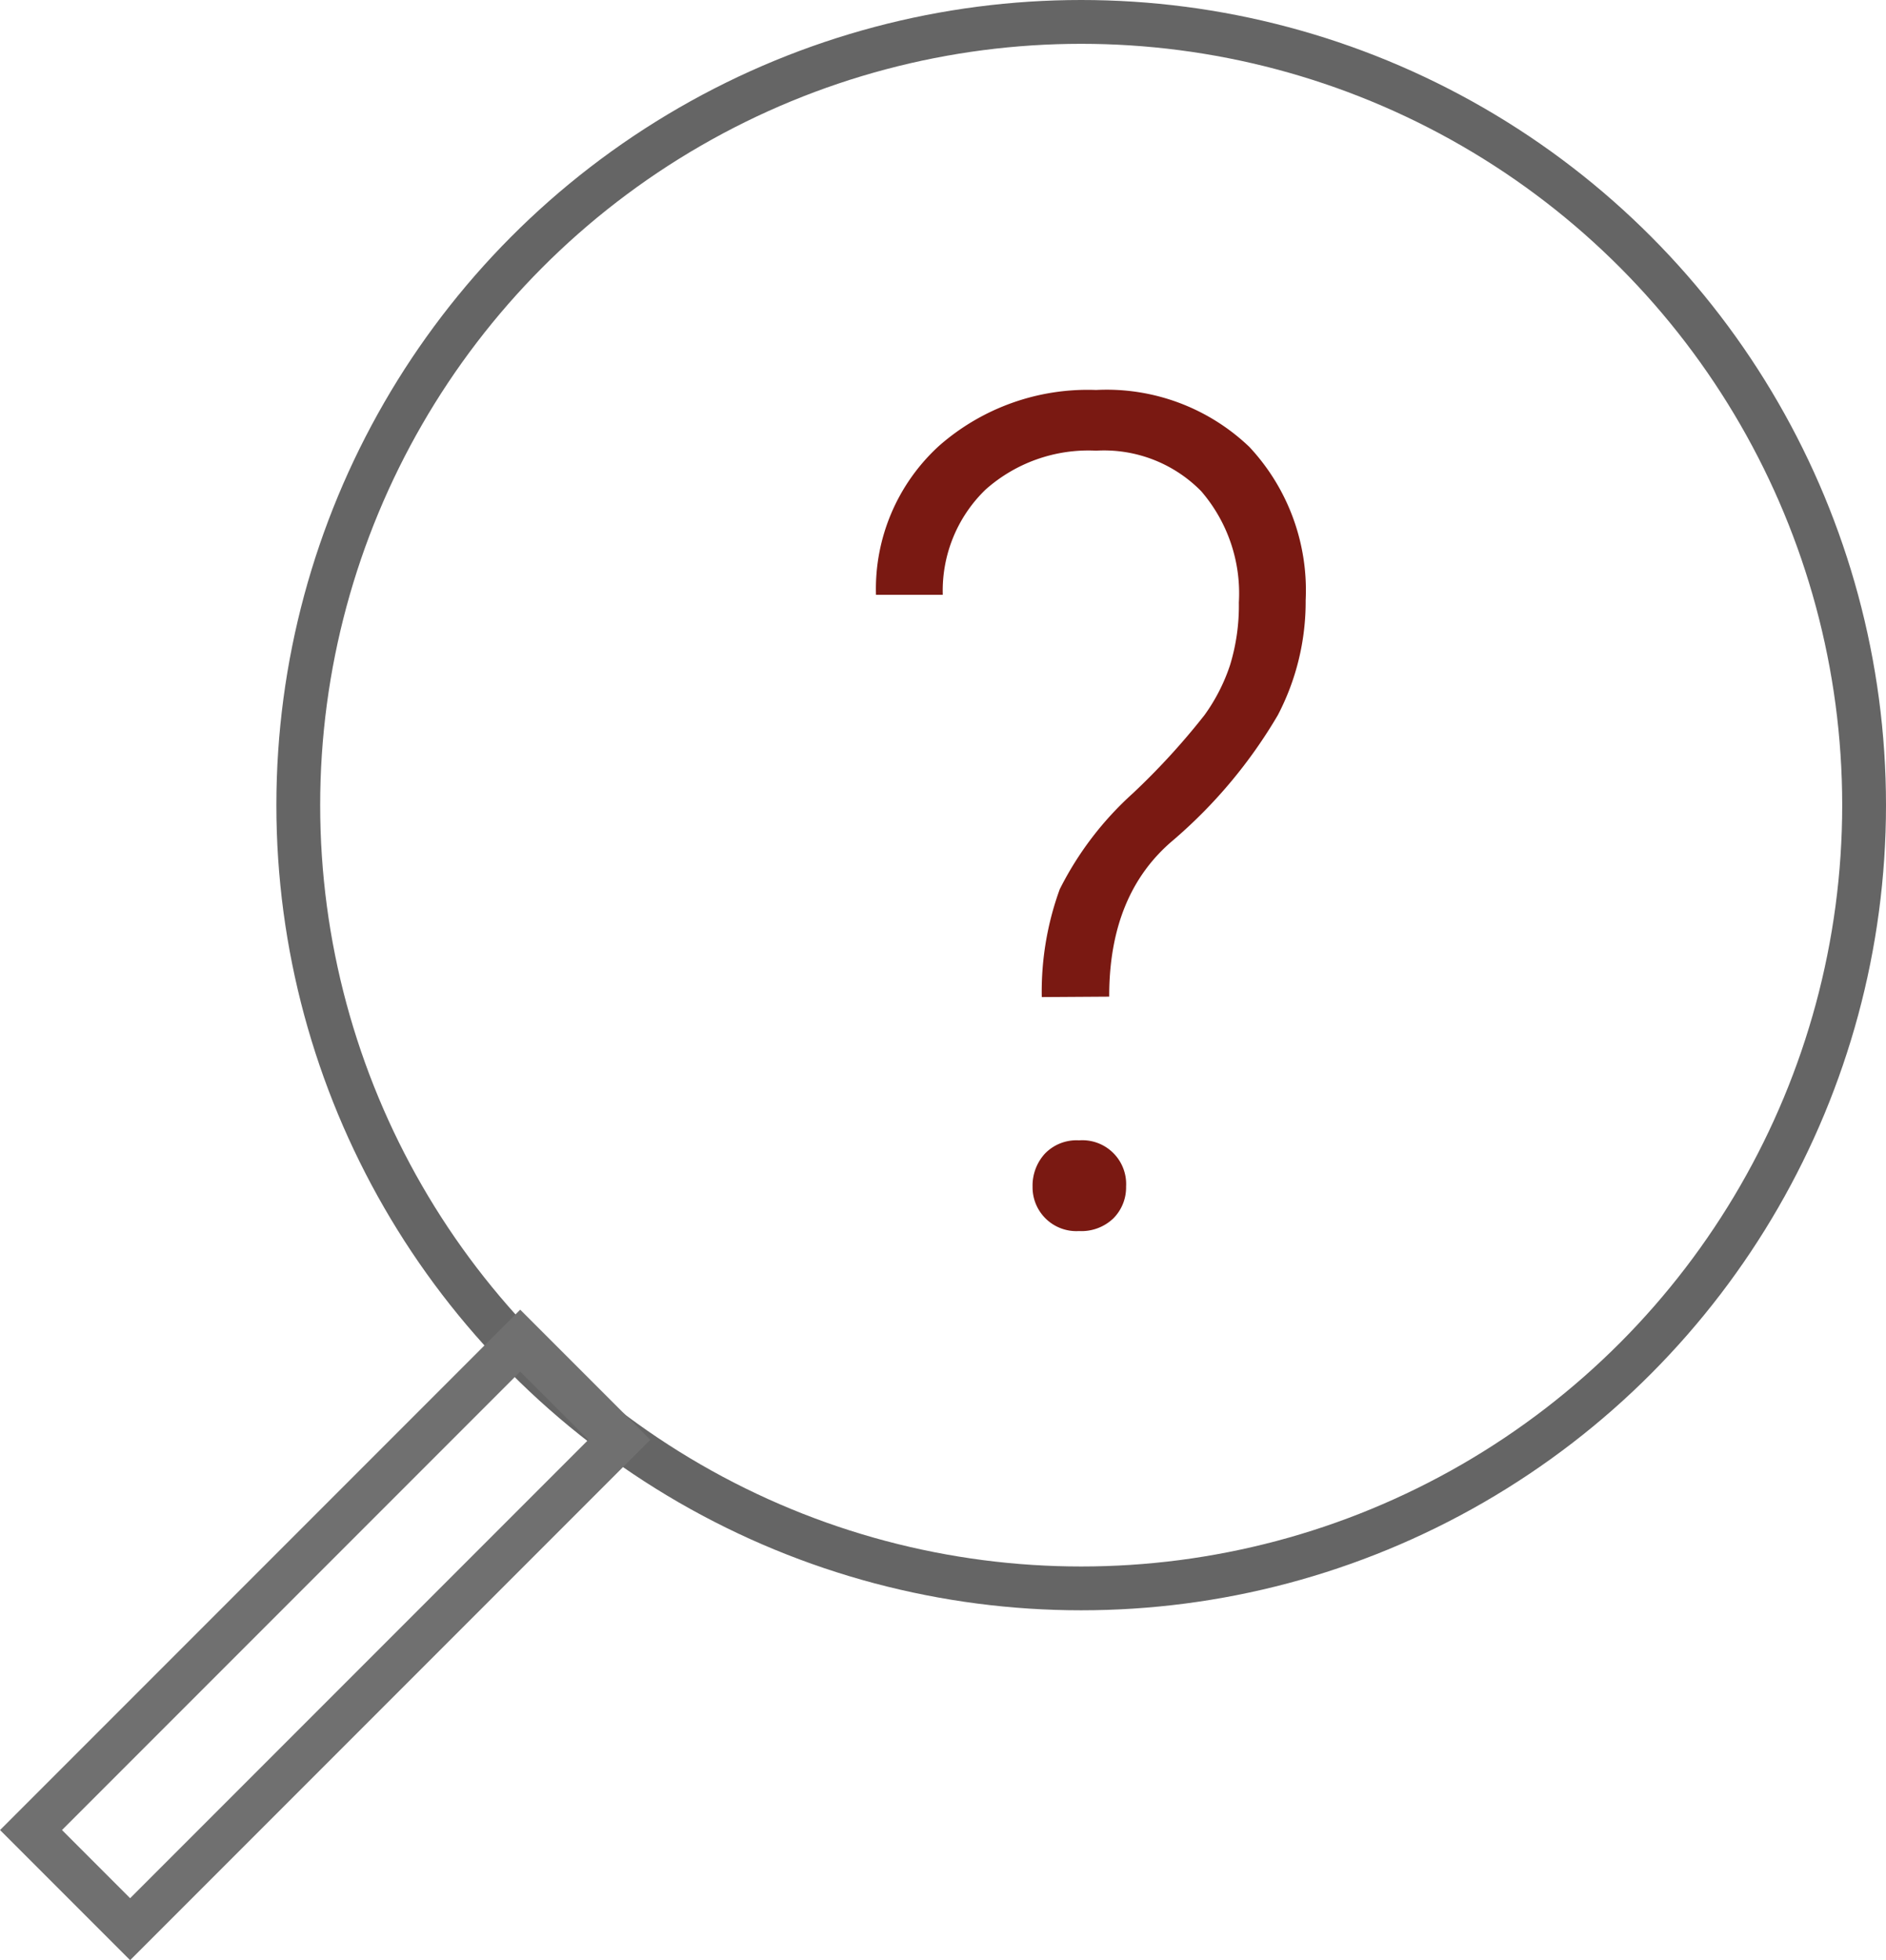 <svg id="Layer_1" data-name="Layer 1" xmlns="http://www.w3.org/2000/svg" viewBox="0 0 86.12 89.47"><defs><style>.cls-1,.cls-2,.cls-5{fill:none;}.cls-2{stroke:#656565;stroke-miterlimit:4;stroke-width:2px;}.cls-3{isolation:isolate;}.cls-4{fill:#7a1912;}.cls-5{stroke:#707070;stroke-width:2px;}</style></defs><circle class="cls-1" cx="49.37" cy="36.75" r="36.75"/><circle class="cls-2" cx="49.37" cy="36.75" r="35.75"/><g class="cls-3"><g class="cls-3"><path class="cls-4" d="M47.57,46.16a13.67,13.67,0,0,1,.82-4.92,14.87,14.87,0,0,1,3.34-4.38A32.26,32.26,0,0,0,55,33.29,8.38,8.38,0,0,0,56.17,31a9.26,9.26,0,0,0,.4-2.85,7.14,7.14,0,0,0-1.72-5.08,6.22,6.22,0,0,0-4.8-1.85A7.07,7.07,0,0,0,45,23a6.41,6.41,0,0,0-1.95,4.8H40A8.84,8.84,0,0,1,42.88,21a10.28,10.28,0,0,1,7.17-2.55,9.43,9.43,0,0,1,7,2.6,9.58,9.58,0,0,1,2.57,7,11.17,11.17,0,0,1-1.27,5.24A22.51,22.51,0,0,1,53.57,39q-2.93,2.46-2.92,7.14Zm-.42,8.65a2.16,2.16,0,0,1,.56-1.5,2,2,0,0,1,1.56-.61,2,2,0,0,1,2.15,2.11,2,2,0,0,1-.58,1.45,2.11,2.11,0,0,1-1.57.58,2,2,0,0,1-2.12-2Z" transform="translate(0 -0.65)"/></g></g><rect class="cls-1" x="-1.95" y="71.08" width="33.59" height="8.4" transform="translate(-48.88 31.89) rotate(-45)"/><rect class="cls-5" x="-0.95" y="72.08" width="31.59" height="6.4" transform="translate(-48.88 31.89) rotate(-45)"/></svg>